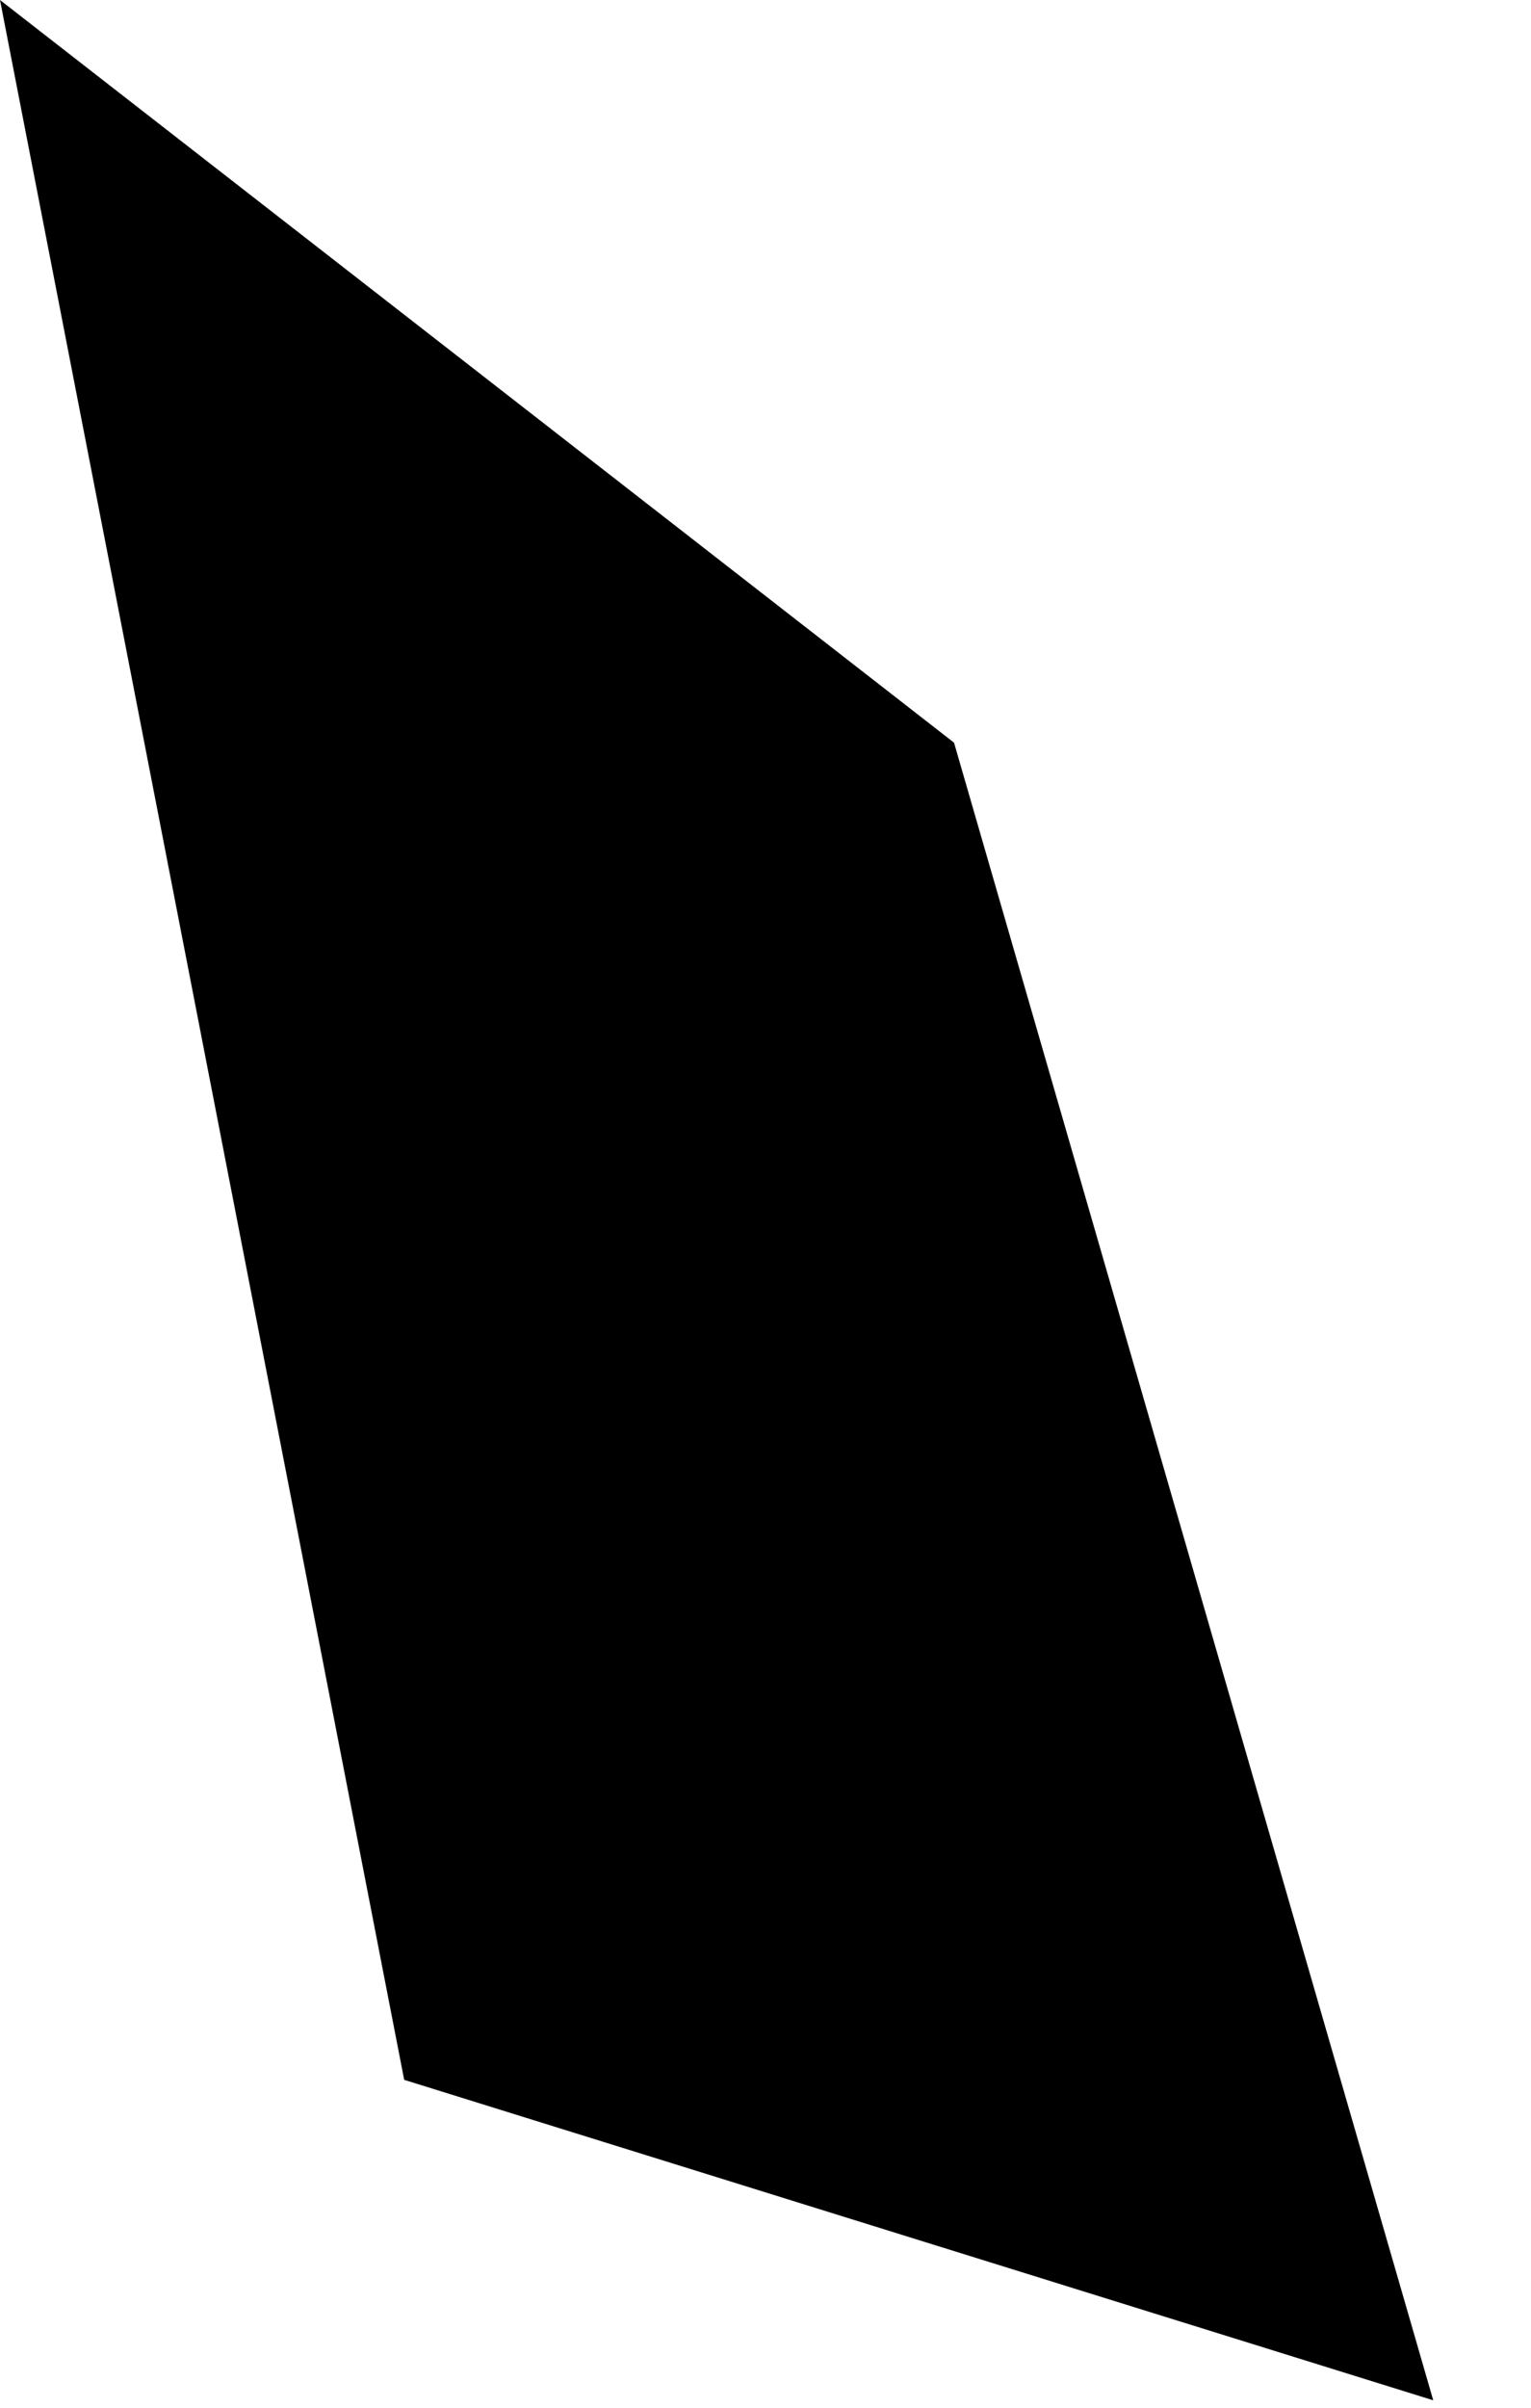 <?xml version="1.0" encoding="utf-8"?>
<svg xmlns="http://www.w3.org/2000/svg" fill="none" height="100%" overflow="visible" preserveAspectRatio="none" style="display: block;" viewBox="0 0 7 11" width="100%">
<path d="M0 0L1.848 9.502L6.553 10.966L4.362 3.393L0 0Z" fill="black" id="Vector"/>
</svg>